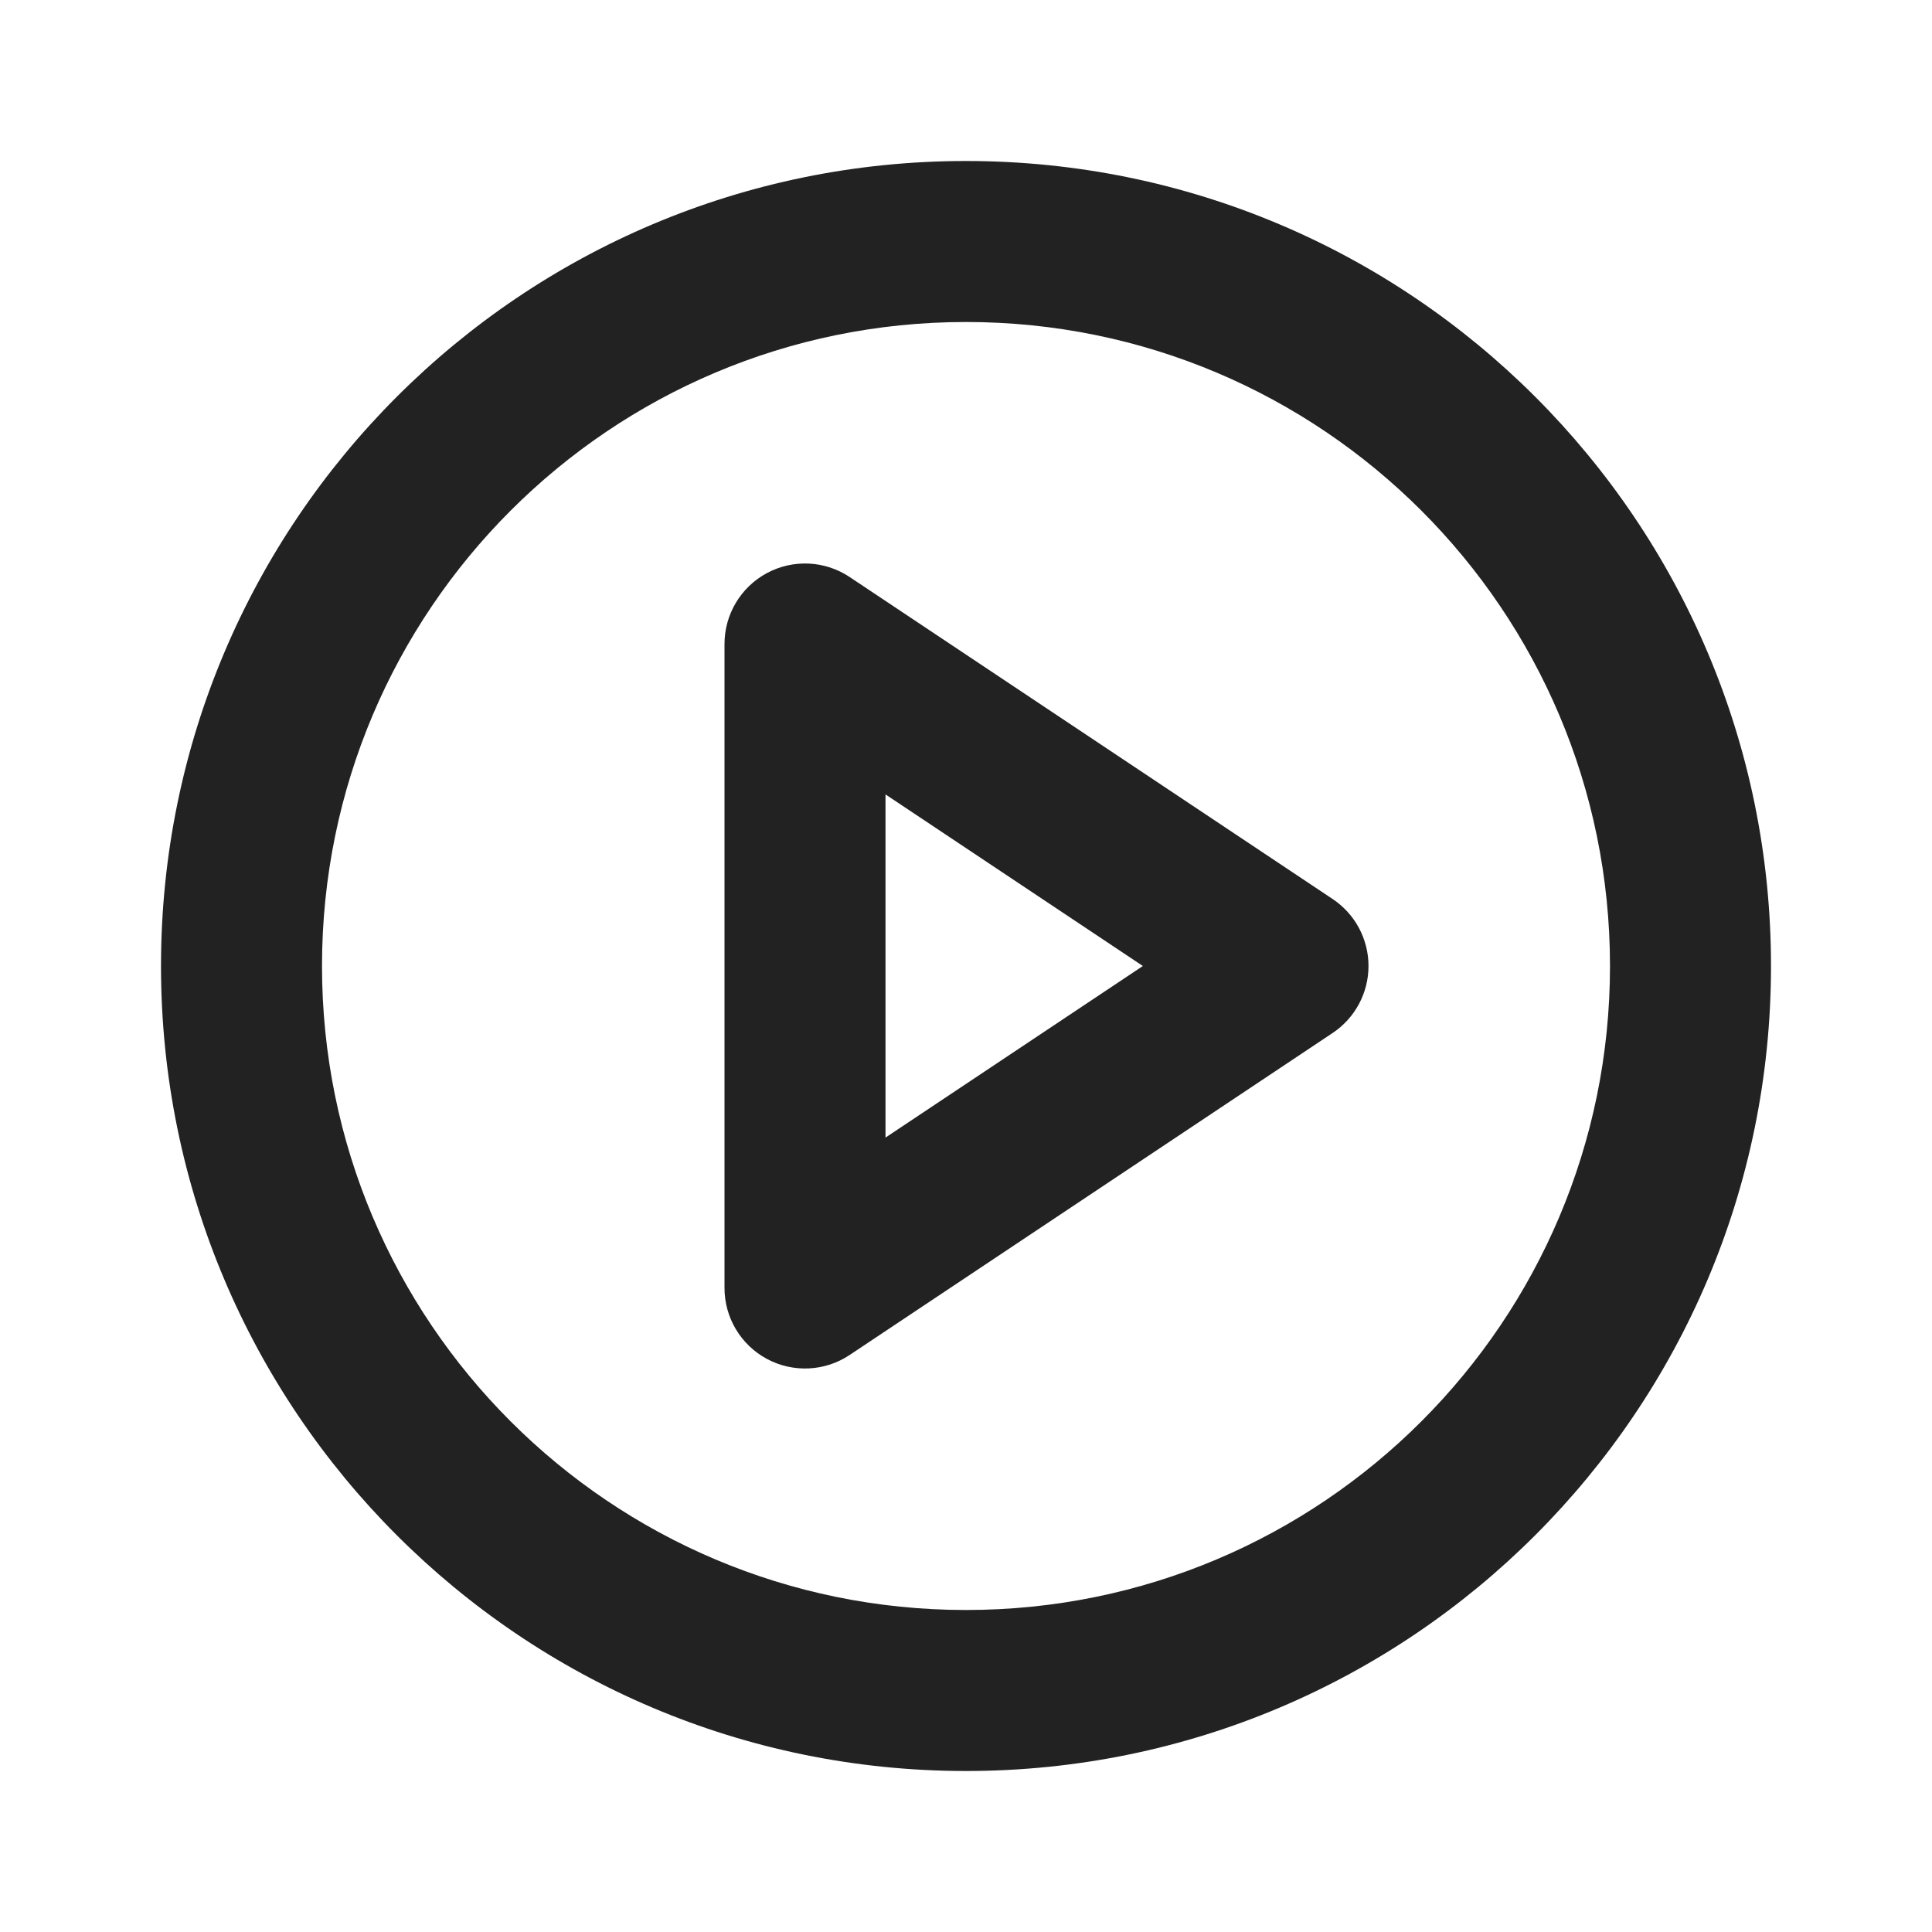 <svg width="60" height="60" viewBox="0 0 60 60" fill="none" xmlns="http://www.w3.org/2000/svg">
<g id="Icon">
<path id="icon" fill-rule="evenodd" clip-rule="evenodd" d="M50 30C50 41.046 41.046 50 30 50C18.954 50 10 41.046 10 30C10 18.954 18.954 10 30 10C41.046 10 50 18.954 50 30ZM55 30C55 43.807 43.807 55 30 55C16.193 55 5 43.807 5 30C5 16.193 16.193 5 30 5C43.807 5 55 16.193 55 30ZM26.387 17.92C25.62 17.408 24.633 17.361 23.82 17.796C23.008 18.231 22.5 19.078 22.5 20V40C22.5 40.922 23.008 41.769 23.82 42.204C24.633 42.639 25.62 42.592 26.387 42.08L41.387 32.08C42.082 31.616 42.5 30.836 42.5 30C42.5 29.164 42.082 28.384 41.387 27.92L26.387 17.92ZM35.493 30L27.5 35.329V24.671L35.493 30Z" fill="#222222"/>
</g>
</svg>
